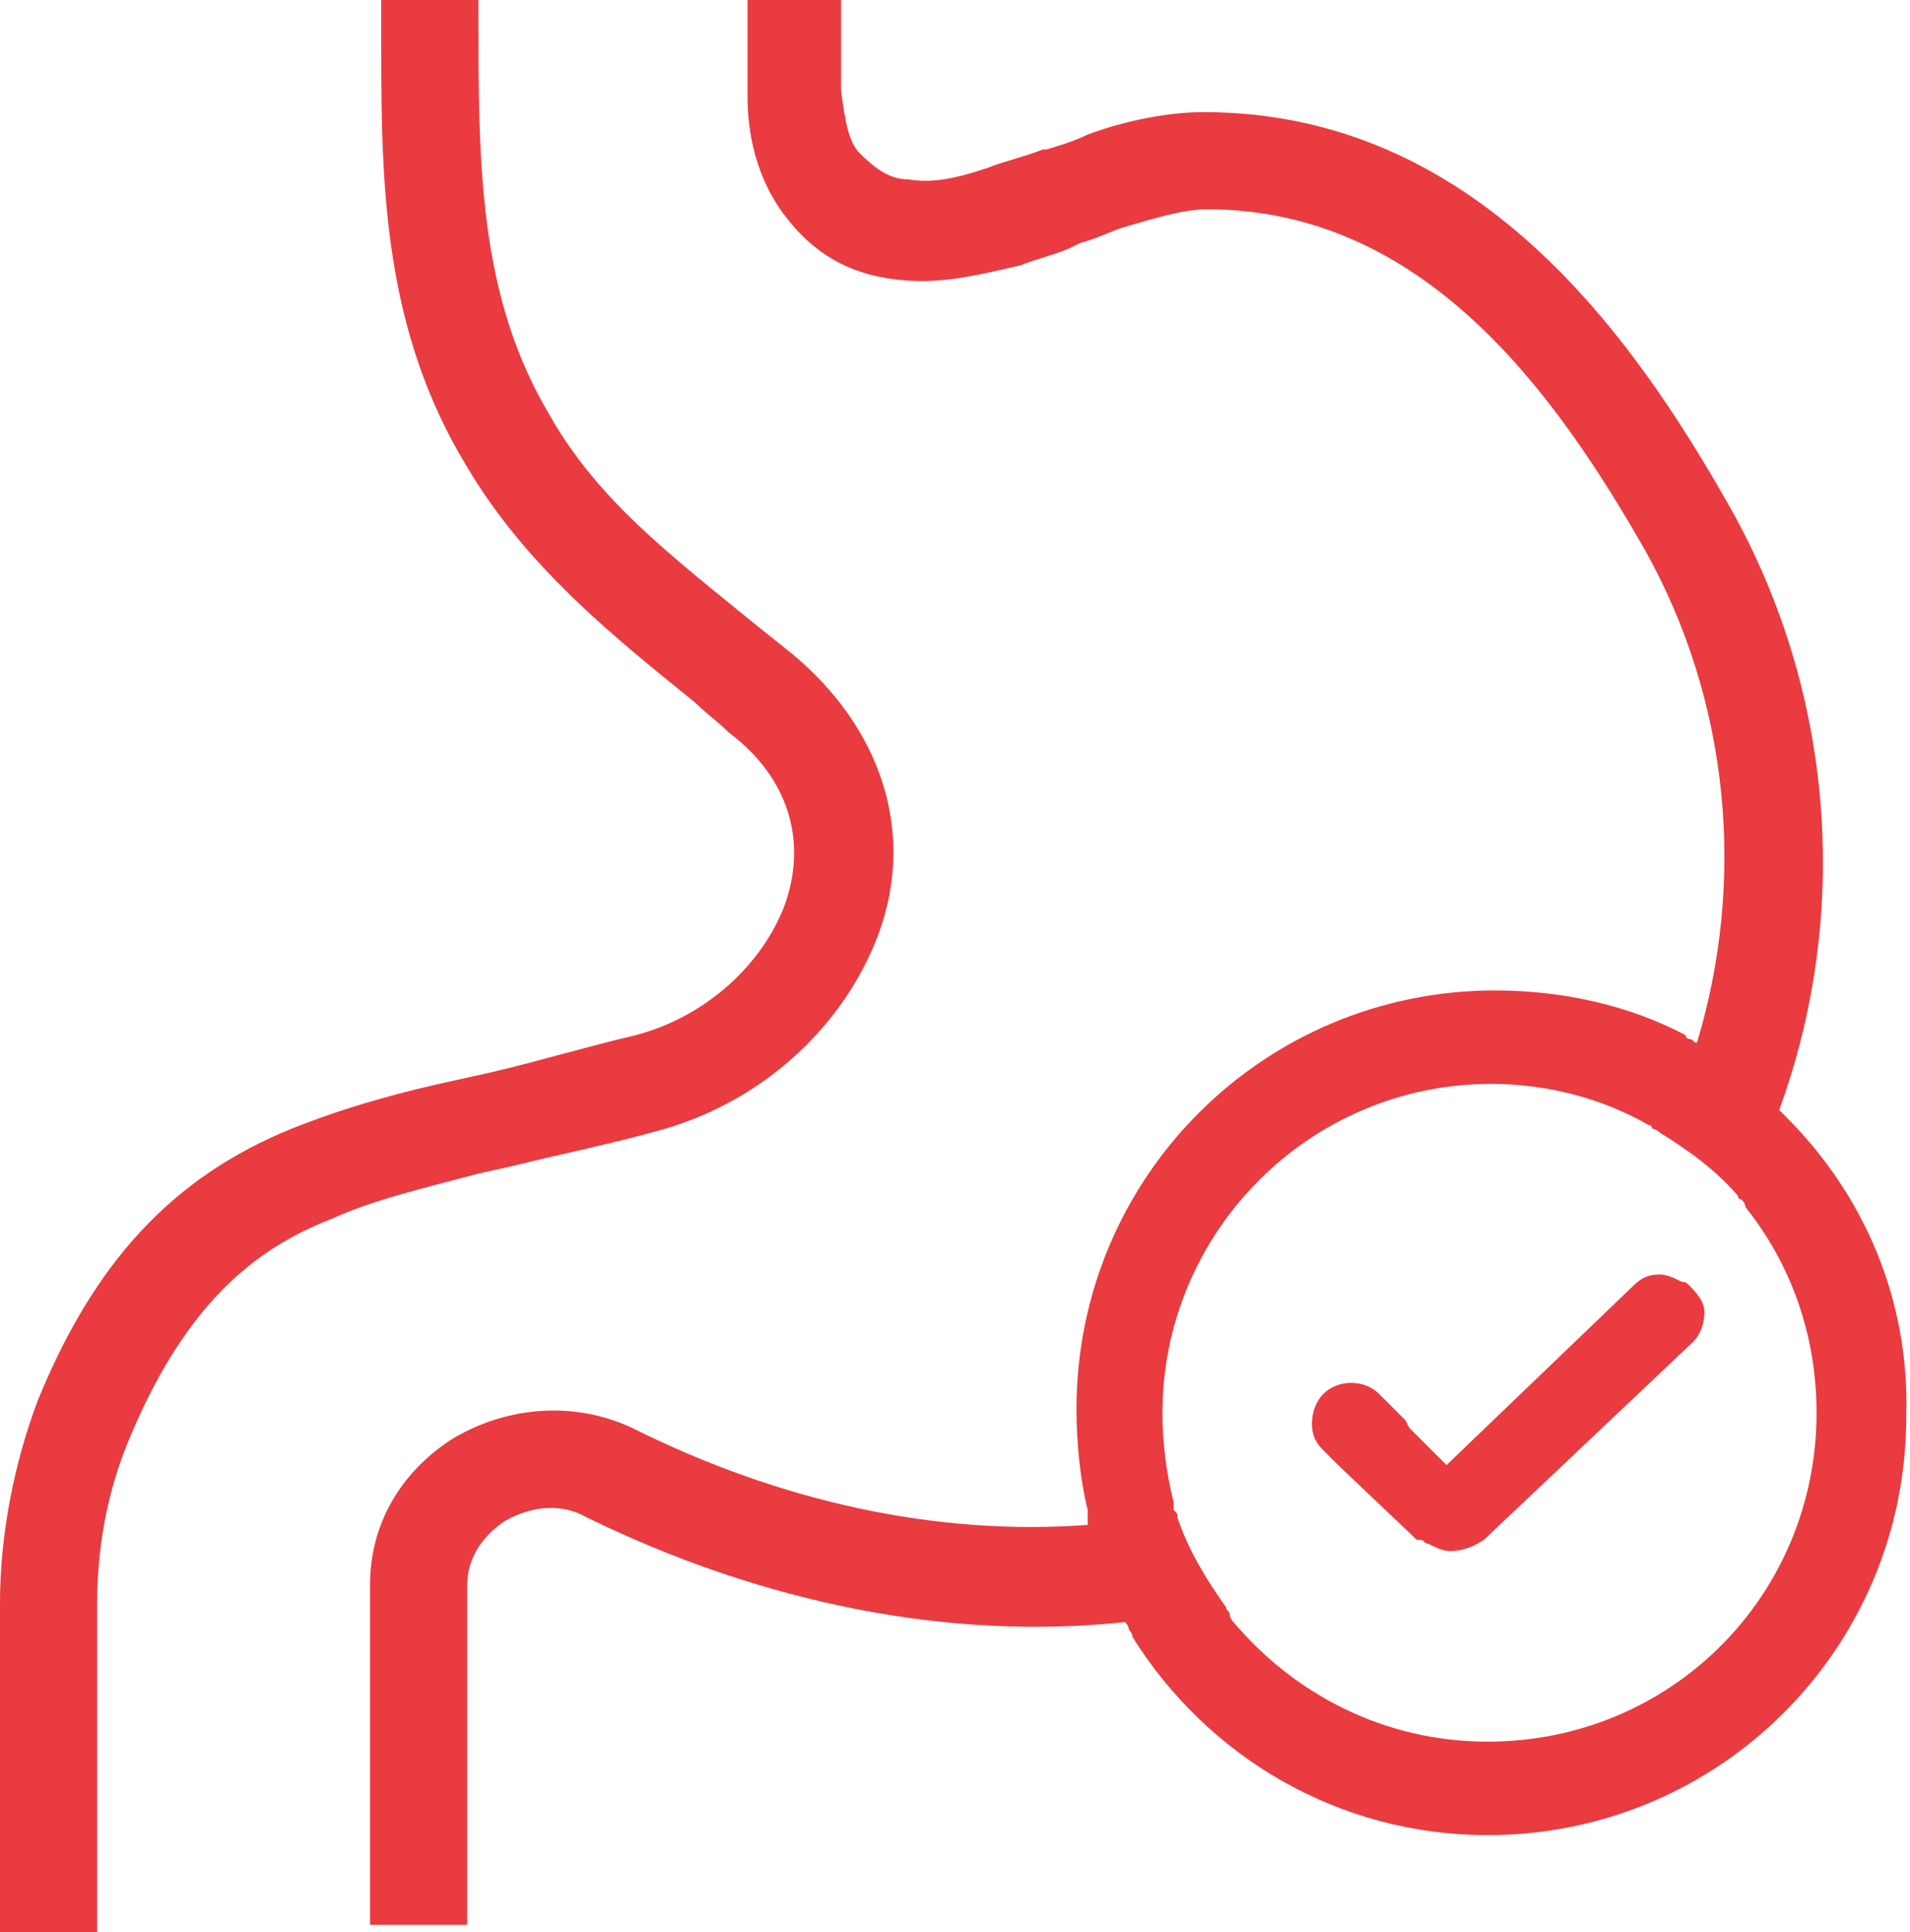 <svg xml:space="preserve" style="enable-background:new 0 0 51.1 51.7;" viewBox="0 0 51.1 51.7" y="0px" x="0px" xmlns:xlink="http://www.w3.org/1999/xlink" xmlns="http://www.w3.org/2000/svg" id="Layer_1" version="1.1">
<style type="text/css">
	.st0{fill:#E93B40;}
</style>
<g>
	<path d="M13.7,31.2c1.2-0.3,2.7-0.6,4.1-1c2.7-0.8,4.8-2.8,5.7-5.2c1-2.7,0.1-5.5-2.3-7.5l-1-0.8
		c-2.2-1.8-4.2-3.3-5.5-5.6c-1.9-3.2-1.9-6.7-1.9-10.7V0h-2.6v1.4c0,3.7,0.1,7.5,2.3,11.1c1.6,2.7,4,4.6,6.1,6.3
		c0.3,0.3,0.6,0.5,0.9,0.8c1.6,1.2,2.1,2.9,1.5,4.6c-0.6,1.6-2.1,3-4,3.5c-1.3,0.3-2.6,0.7-3.9,1l-0.9,0.2c-1.4,0.3-2.9,0.7-4.4,1.3
		c-3.2,1.3-5.3,3.6-6.8,7.3C0.4,39.1,0,41,0,42.9v8.8h2.6v-8.8c0-1.6,0.3-3.1,0.9-4.5c1.6-3.8,3.6-5.1,5.4-5.8
		c1.1-0.5,2.4-0.8,3.9-1.2L13.7,31.2z" class="st0"></path>
	<path d="M47.8,29.9c0,0-0.1-0.1-0.1-0.1c0,0-0.1-0.1-0.1-0.1c1.9-5.2,1.5-11.1-1.3-16.1C43.7,9,39.5,3,32.2,3
		c-1.1,0-2.3,0.3-3.1,0.6C28.7,3.8,28.3,3.9,28,4l-0.1,0c-0.5,0.2-1,0.3-1.5,0.5c-0.9,0.3-1.5,0.4-2.1,0.3c-0.5,0-0.9-0.3-1.3-0.7
		c-0.3-0.3-0.4-0.9-0.5-1.7V2.2c0-0.3,0-0.6,0-1l0-0.2c0-0.3,0-0.7,0-1L20,0c0,0.3,0,0.5,0,0.9l0,0.2c0,0.5,0,1,0,1.5
		c0,0.9,0.2,2.2,1.1,3.3c0.8,1,1.8,1.5,3.1,1.6c1.1,0.1,2.2-0.2,3.1-0.4c0.5-0.2,1-0.3,1.4-0.5l0.2-0.1c0.4-0.1,0.8-0.3,1.1-0.4
		c1-0.3,1.7-0.5,2.3-0.5c5.8,0,9.3,4.9,11.7,9.1c2.3,4.1,2.7,8.9,1.4,13.2c-0.1,0-0.1-0.1-0.2-0.1c0,0-0.1,0-0.1-0.1
		c-1.5-0.8-3.3-1.2-5.1-1.2c-6.2,0-11.2,5-11.2,11.2c0,0.9,0.1,1.9,0.3,2.7c0,0.1,0,0.1,0,0.2c0,0,0,0.1,0,0.2
		c-4,0.3-8.2-0.6-12.2-2.6c-1.5-0.7-3.3-0.6-4.8,0.3c-1.4,0.9-2.2,2.3-2.2,3.9v9.1h2.6v-9.1c0-0.7,0.4-1.3,1-1.7
		c0.7-0.4,1.5-0.5,2.2-0.1c4.7,2.3,9.7,3.3,14.4,2.8c0,0,0.1,0.1,0.1,0.2c0,0,0.1,0.1,0.1,0.2c2,3.2,5.5,5.3,9.5,5.3
		c6.2,0,11.2-5,11.2-11.2C51.1,34.7,49.8,31.9,47.8,29.9z M39.8,46.6c-2.8,0-5.2-1.3-6.8-3.2c0,0-0.1-0.1-0.1-0.2
		c0-0.1-0.1-0.1-0.1-0.2c-0.5-0.7-1-1.5-1.3-2.4c0-0.1,0-0.1-0.1-0.2c0,0,0-0.1,0-0.2c-0.2-0.8-0.3-1.6-0.3-2.4
		c0-4.8,3.9-8.8,8.8-8.8c1.5,0,3,0.4,4.2,1.1c0,0,0.1,0,0.1,0.1c0,0,0.1,0,0.2,0.1c0.8,0.5,1.5,1,2.1,1.7c0,0.1,0.1,0.1,0.1,0.1
		c0,0,0.1,0.1,0.1,0.2c1.2,1.5,1.9,3.4,1.9,5.5C48.6,42.7,44.7,46.6,39.8,46.6z" class="st0"></path>
	<path d="M45.2,34.4C45.2,34.4,45.2,34.4,45.2,34.4c-0.1-0.1-0.1-0.1-0.2-0.1c-0.2-0.1-0.4-0.2-0.6-0.2
		c-0.3,0-0.5,0.1-0.7,0.3l-5,4.8l-1-1L37.6,38l-0.1-0.1l-0.6-0.6c-0.4-0.4-1.1-0.4-1.5,0c-0.2,0.2-0.3,0.5-0.3,0.8
		c0,0.3,0.1,0.5,0.3,0.7l0.2,0.2l0.1,0.1l0.1,0.1l2,1.9l0.1,0.1c0,0,0,0,0.1,0c0.1,0,0.1,0.1,0.2,0.1c0.2,0.1,0.4,0.2,0.6,0.2
		c0.3,0,0.6-0.1,0.9-0.3l5.6-5.3c0.2-0.2,0.3-0.5,0.3-0.8C45.6,34.9,45.5,34.7,45.2,34.4C45.3,34.4,45.3,34.4,45.2,34.4z" class="st0"></path>
</g>
</svg>
